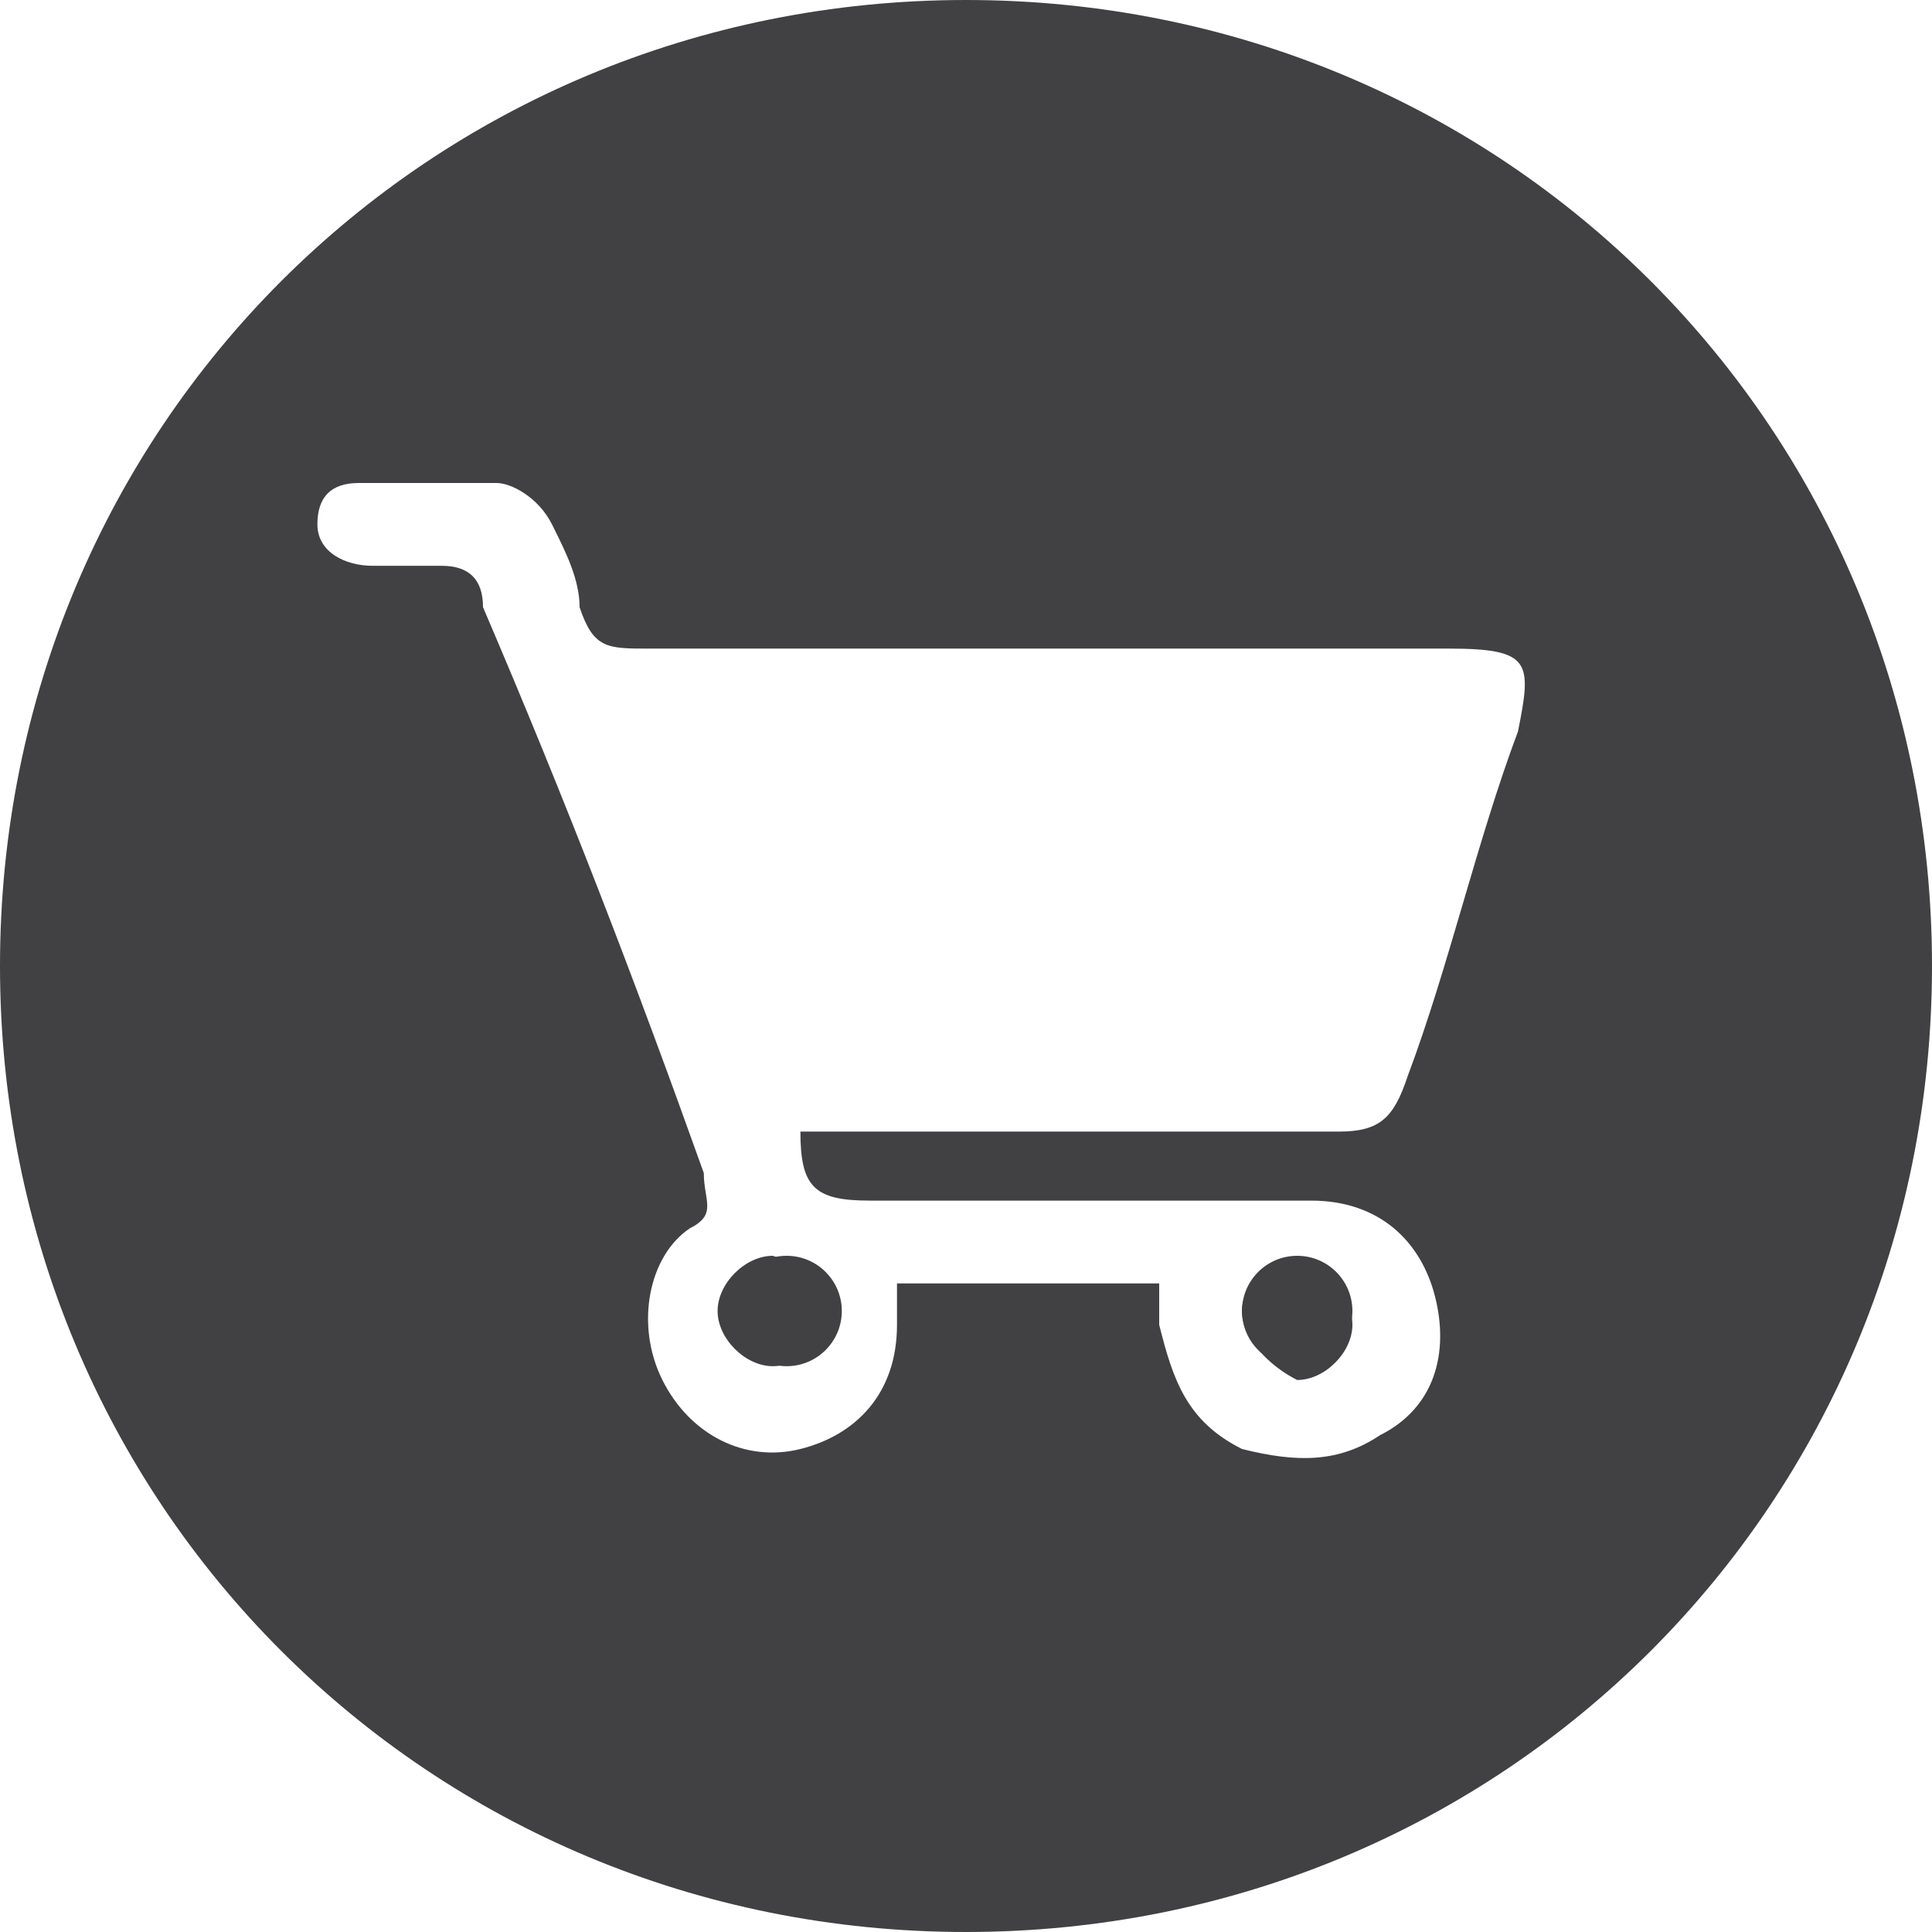 <?xml version="1.0" encoding="utf-8"?>
<!-- Generator: Adobe Illustrator 21.0.2, SVG Export Plug-In . SVG Version: 6.00 Build 0)  -->
<svg version="1.1" id="Layer_1" xmlns="http://www.w3.org/2000/svg" xmlns:xlink="http://www.w3.org/1999/xlink" x="0px" y="0px"
	 viewBox="0 0 14 14" style="enable-background:new 0 0 14 14;" xml:space="preserve">
<style type="text/css">
	.st0{fill:#414042;}
</style>
<g>
	<circle class="st0" cx="5.7" cy="9.5" r="0.4"/>
	<circle class="st0" cx="9.4" cy="9.5" r="0.4"/>
	<path class="st0" d="M7,0C3.1,0,0,3.1,0,7s3.1,7,7,7s7-3.1,7-7S10.9,0,7,0z M11,5.3c-0.3,0.8-0.5,1.7-0.8,2.5
		C10.1,8.1,10,8.2,9.7,8.2c-1.2,0-2.4,0-3.6,0c-0.1,0-0.2,0-0.3,0c0,0.4,0.1,0.5,0.5,0.5c1.1,0,2.1,0,3.2,0c0.5,0,0.8,0.3,0.9,0.7
		c0.1,0.4,0,0.8-0.4,1c-0.3,0.2-0.6,0.2-1,0.1C8.6,10.3,8.5,10,8.4,9.6c0-0.1,0-0.2,0-0.3c-0.6,0-1.2,0-1.9,0c0,0.1,0,0.2,0,0.3
		c0,0.5-0.3,0.8-0.7,0.9c-0.4,0.1-0.8-0.1-1-0.5C4.6,9.6,4.7,9.1,5,8.9c0.2-0.1,0.1-0.2,0.1-0.4c-0.5-1.4-1-2.7-1.6-4.1
		c0-0.2-0.1-0.3-0.3-0.3s-0.4,0-0.5,0C2.5,4.1,2.3,4,2.3,3.8s0.1-0.3,0.3-0.3c0.3,0,0.7,0,1,0c0.1,0,0.3,0.1,0.4,0.3
		C4.1,4,4.2,4.2,4.2,4.4c0.1,0.3,0.2,0.3,0.5,0.3c1.9,0,3.9,0,5.8,0C11.1,4.7,11.1,4.8,11,5.3z"/>
	<path class="st0" d="M9.4,9.2c0.2,0,0.4,0.2,0.4,0.4S9.6,10,9.4,10C9.2,9.9,9,9.7,9,9.5S9.2,9.2,9.4,9.2z M6,9.5
		c0,0.2-0.2,0.4-0.4,0.4c-0.2,0-0.4-0.2-0.4-0.4s0.2-0.4,0.4-0.4C5.9,9.2,6,9.3,6,9.5z"/>
</g>
</svg>

